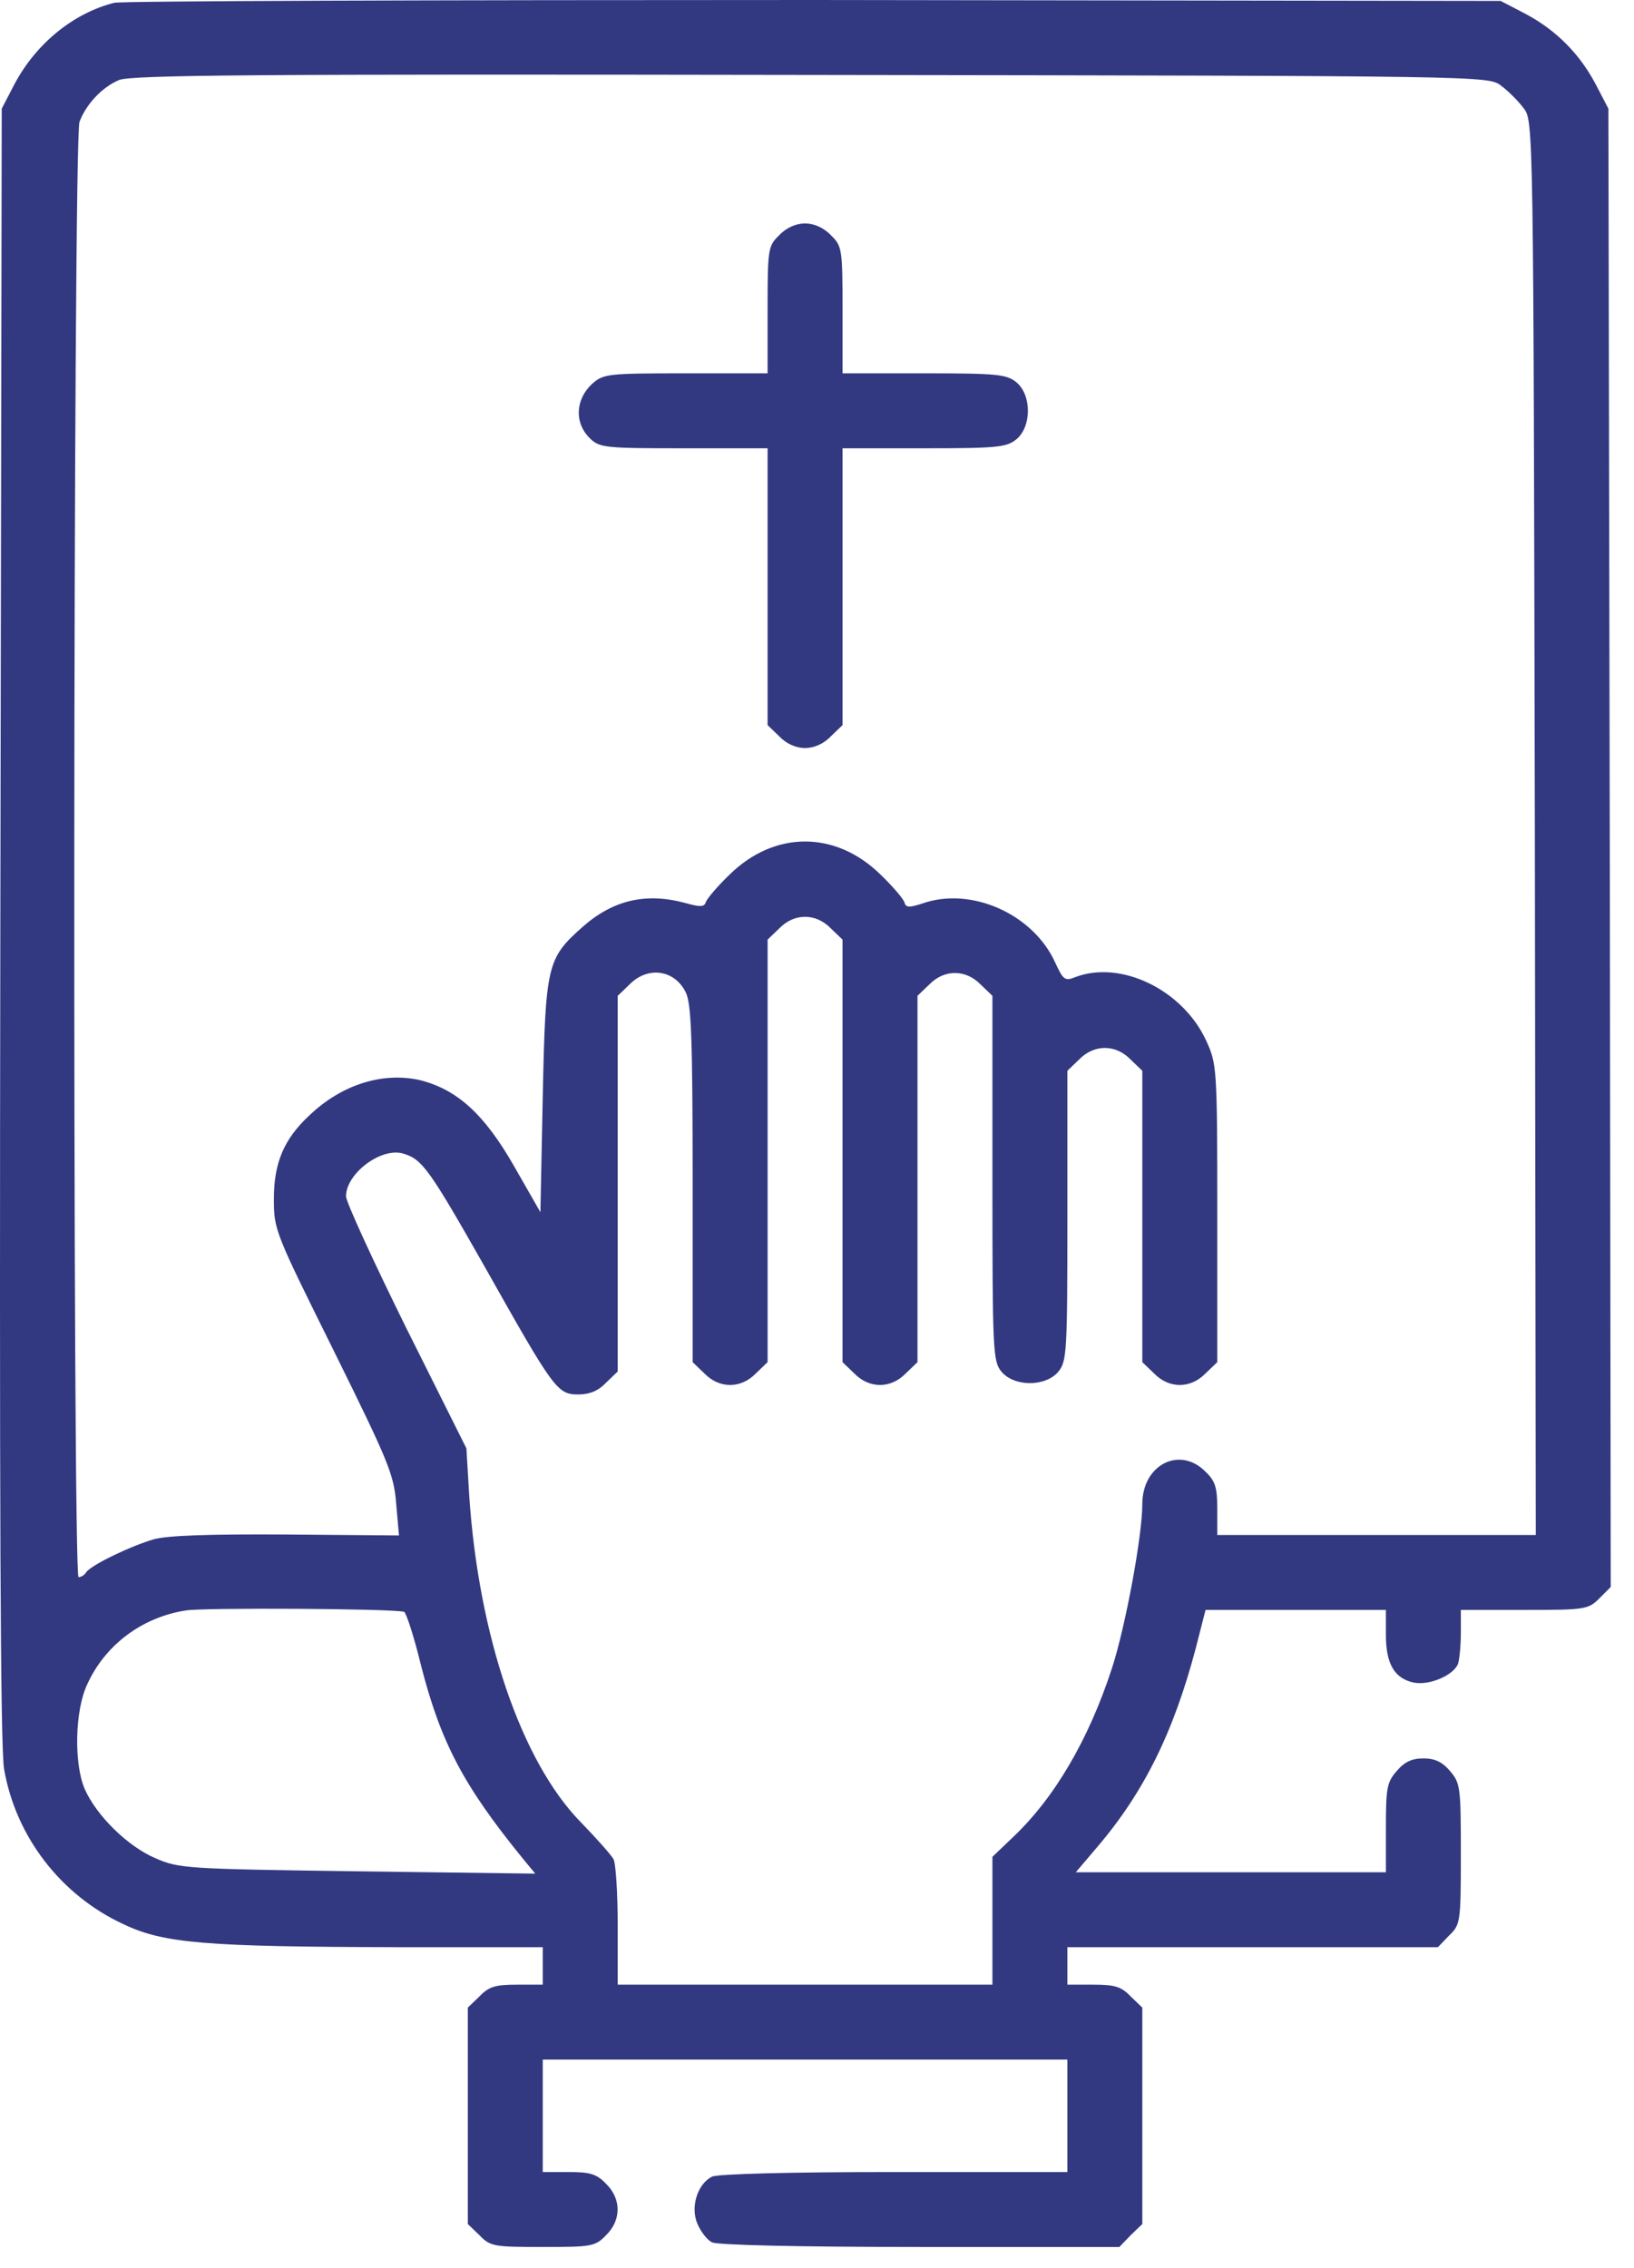 <svg width="67" height="93" viewBox="0 0 67 93" fill="none" xmlns="http://www.w3.org/2000/svg">
<path d="M4.681 0.115C3.01 0.538 1.474 1.786 0.59 3.457L0.071 4.456L0.014 37.875C-0.025 61.653 0.014 71.66 0.168 72.543C0.648 75.309 2.491 77.71 5.065 78.9C6.717 79.688 8.426 79.822 16.263 79.842H22.255V80.61V81.378H21.199C20.315 81.378 20.046 81.455 19.662 81.858L19.182 82.319V86.756V91.193L19.662 91.654C20.104 92.115 20.258 92.134 22.255 92.134C24.253 92.134 24.406 92.115 24.848 91.654C25.482 91.039 25.482 90.156 24.848 89.541C24.464 89.138 24.195 89.061 23.311 89.061H22.255V86.756V84.451H33.011H43.766V86.756V89.061H36.641C32.454 89.061 29.381 89.138 29.189 89.253C28.593 89.56 28.305 90.501 28.593 91.174C28.728 91.5 28.997 91.846 29.189 91.942C29.381 92.057 32.838 92.134 37.716 92.134H45.898L46.359 91.654L46.839 91.193V86.756V82.319L46.359 81.858C45.975 81.455 45.706 81.378 44.823 81.378H43.766V80.61V79.842H51.353H58.959L59.42 79.361C59.881 78.92 59.9 78.824 59.9 76.019C59.9 73.273 59.881 73.119 59.458 72.62C59.132 72.236 58.824 72.101 58.363 72.101C57.902 72.101 57.595 72.236 57.269 72.62C56.865 73.081 56.827 73.331 56.827 74.963V76.769H50.469H44.112L44.976 75.751C46.916 73.484 48.126 71.007 49.029 67.588L49.432 66.013H53.12H56.827V67.031C56.827 68.222 57.172 68.817 57.96 68.99C58.594 69.124 59.593 68.702 59.785 68.222C59.842 68.049 59.9 67.473 59.9 66.954V66.013H62.493C65.009 66.013 65.124 65.994 65.585 65.533L66.046 65.072L66.007 34.764L65.95 4.456L65.431 3.457C64.759 2.19 63.799 1.229 62.531 0.557L61.532 0.038L33.395 -1.52588e-05C17.914 -1.52588e-05 5.008 0.038 4.681 0.115ZM61.552 3.515C61.84 3.726 62.262 4.149 62.474 4.437C62.877 4.955 62.877 5.013 62.934 33.957L62.973 62.94H56.443H49.913V61.883C49.913 61 49.836 60.731 49.432 60.347C48.376 59.271 46.839 60.059 46.839 61.672C46.839 62.978 46.148 66.704 45.591 68.414C44.631 71.352 43.229 73.734 41.519 75.347L40.693 76.135V78.747V81.378H33.011H25.328V78.958C25.328 77.633 25.251 76.404 25.155 76.231C25.059 76.058 24.464 75.386 23.83 74.733C21.372 72.236 19.624 67.069 19.24 61.327L19.124 59.387L16.647 54.431C15.302 51.704 14.188 49.284 14.188 49.053C14.188 48.112 15.648 47.018 16.551 47.306C17.319 47.536 17.626 47.978 19.893 51.973C22.716 56.986 22.85 57.178 23.715 57.178C24.176 57.178 24.541 57.024 24.848 56.698L25.328 56.237V48.535V40.833L25.808 40.372C26.557 39.604 27.652 39.758 28.113 40.679C28.343 41.121 28.401 42.485 28.401 48.535V55.853L28.881 56.314C29.496 56.947 30.379 56.947 30.994 56.314L31.474 55.853V47.191V38.528L31.954 38.067C32.569 37.434 33.452 37.434 34.067 38.067L34.547 38.528V47.191V55.853L35.027 56.314C35.642 56.947 36.526 56.947 37.14 56.314L37.62 55.853V48.343V40.833L38.1 40.372C38.715 39.738 39.599 39.738 40.213 40.372L40.693 40.833V48.304C40.693 55.373 40.712 55.814 41.058 56.237C41.577 56.871 42.883 56.871 43.401 56.237C43.747 55.814 43.766 55.392 43.766 49.841V43.906L44.246 43.445C44.861 42.811 45.745 42.811 46.359 43.445L46.839 43.906V49.879V55.853L47.32 56.314C47.934 56.947 48.818 56.947 49.432 56.314L49.913 55.853V49.745C49.913 43.733 49.893 43.618 49.452 42.658C48.491 40.583 45.956 39.354 44.093 40.065C43.67 40.238 43.593 40.18 43.267 39.469C42.364 37.472 39.81 36.339 37.812 37.049C37.275 37.222 37.14 37.222 37.083 36.992C37.025 36.838 36.602 36.339 36.103 35.859C34.259 34.053 31.762 34.053 29.918 35.859C29.419 36.339 28.997 36.838 28.939 36.992C28.881 37.184 28.728 37.203 28.113 37.03C26.5 36.589 25.155 36.896 23.907 37.99C22.428 39.297 22.37 39.546 22.255 44.943L22.159 49.706L21.083 47.824C19.854 45.673 18.74 44.674 17.223 44.29C15.706 43.945 14.015 44.463 12.69 45.731C11.653 46.691 11.23 47.671 11.23 49.15C11.23 50.436 11.269 50.513 13.689 55.392C15.917 59.905 16.147 60.443 16.243 61.634L16.359 62.959L11.768 62.921C8.561 62.901 6.909 62.959 6.314 63.113C5.334 63.401 3.702 64.188 3.529 64.476C3.471 64.572 3.337 64.668 3.221 64.668C2.972 64.668 2.991 5.704 3.26 4.994C3.529 4.283 4.162 3.592 4.873 3.284C5.353 3.073 10.366 3.035 33.241 3.073C60.975 3.111 61.033 3.111 61.552 3.515ZM16.57 66.09C16.647 66.109 16.973 67.088 17.261 68.279C18.068 71.429 18.99 73.196 21.41 76.173L21.948 76.826L14.649 76.73C7.62 76.634 7.332 76.615 6.371 76.192C5.238 75.712 3.951 74.445 3.471 73.35C3.029 72.313 3.068 70.162 3.567 69.086C4.297 67.453 5.833 66.301 7.639 66.032C8.369 65.917 16.032 65.955 16.57 66.09Z" fill="#323981"/>
<path d="M31.954 9.642C31.493 10.083 31.474 10.199 31.474 12.715V15.308H28.132C24.924 15.308 24.751 15.327 24.29 15.73C23.58 16.383 23.541 17.363 24.213 17.997C24.598 18.361 24.866 18.381 28.055 18.381H31.474V24.047V29.732L31.954 30.193C32.242 30.5 32.645 30.673 33.01 30.673C33.375 30.673 33.778 30.5 34.066 30.193L34.547 29.732V24.047V18.381H37.889C40.885 18.381 41.269 18.342 41.672 18.016C42.306 17.497 42.306 16.191 41.672 15.672C41.269 15.346 40.885 15.308 37.889 15.308H34.547V12.715C34.547 10.199 34.527 10.083 34.066 9.642C33.778 9.334 33.375 9.162 33.01 9.162C32.645 9.162 32.242 9.334 31.954 9.642Z" fill="#323981"/>
</svg>
